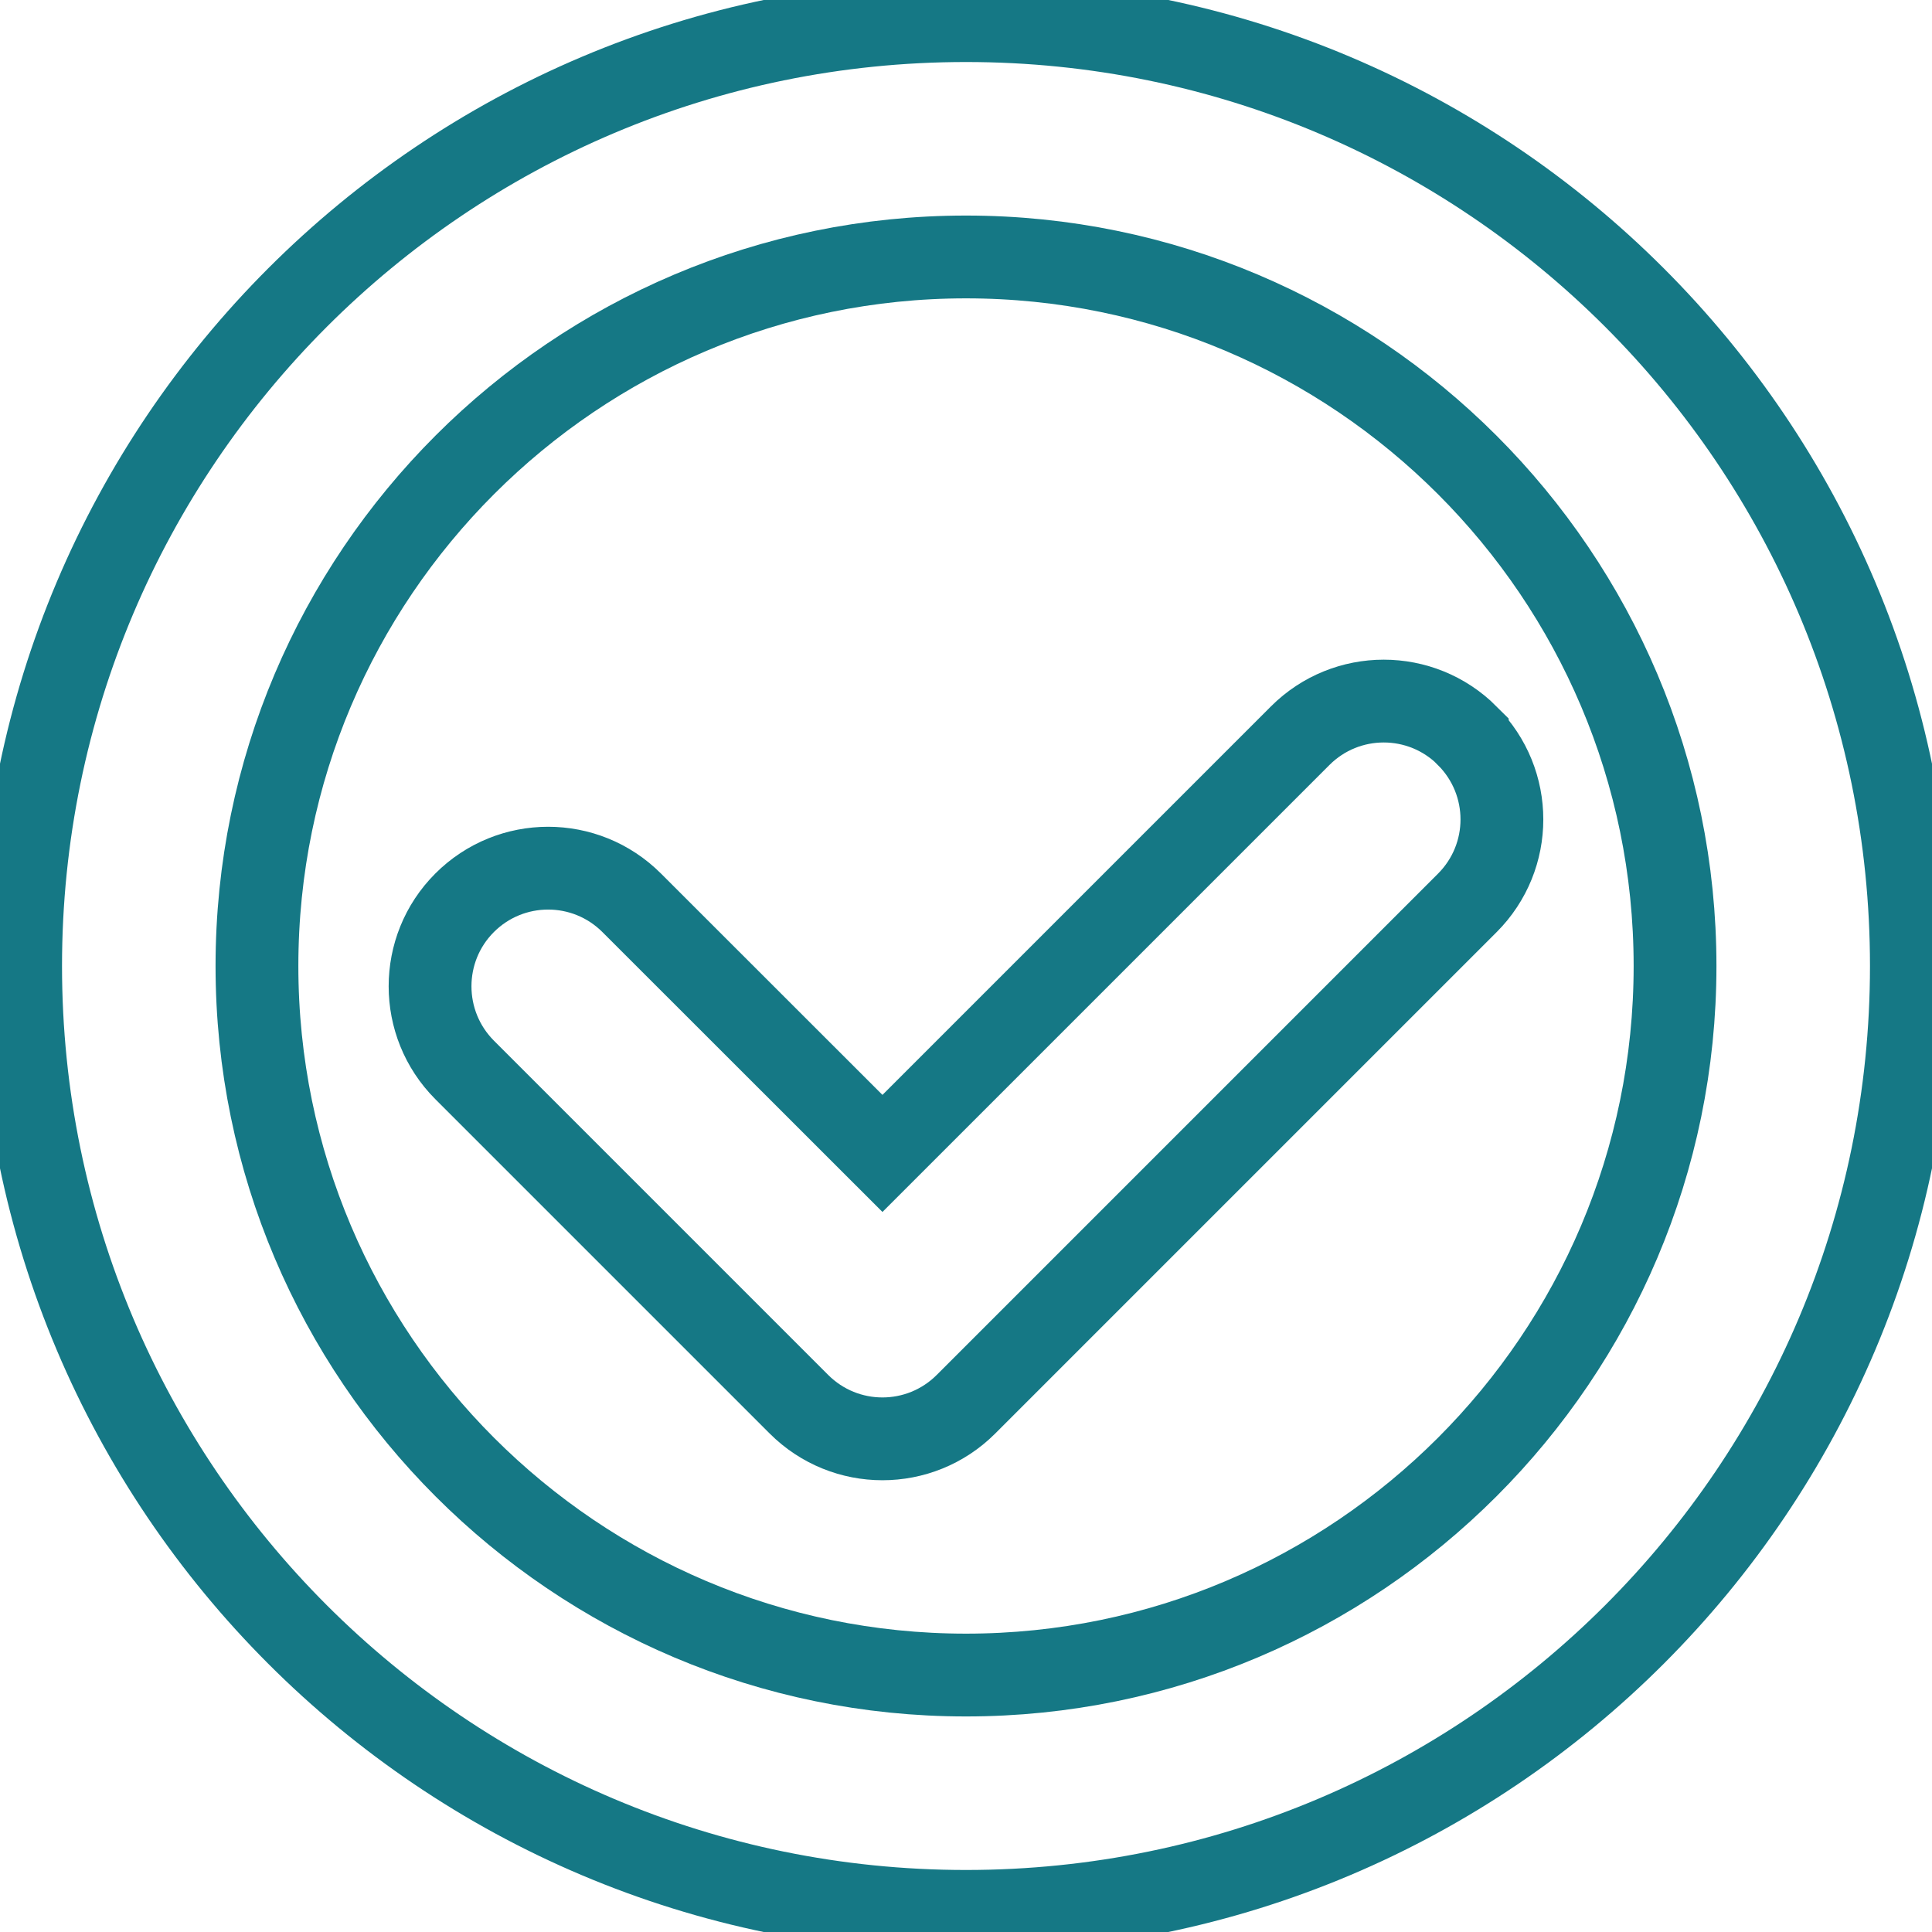 <svg xmlns="http://www.w3.org/2000/svg" width="70" height="70" viewBox="0 0 70 70" fill="none"><g clip-path="url(#clip0_1_453)"><path d="M69.253 35C69.253 53.914 53.919 69.253 35 69.253C16.081 69.253 0.747 53.914 0.747 35C0.747 16.086 16.086 0.747 35 0.747C53.914 0.747 69.253 16.086 69.253 35Z" stroke="#157885" stroke-width="3" stroke-miterlimit="10"></path><path d="M60.69 35C60.69 20.831 49.169 9.31 35 9.31C20.831 9.31 9.31 20.831 9.31 35C9.31 49.169 20.836 60.69 35 60.69C49.164 60.69 60.69 49.169 60.69 35V35Z" stroke="#157885" stroke-width="3" stroke-miterlimit="10"></path><path d="M53.162 26.656C51.489 24.983 48.781 24.983 47.108 26.656L31.973 41.791L22.887 32.71C21.214 31.037 18.506 31.037 16.833 32.71C15.165 34.378 15.165 37.091 16.833 38.764L28.946 50.877C29.782 51.713 30.878 52.132 31.973 52.132C33.068 52.132 34.164 51.713 35 50.877L53.162 32.715C54.835 31.042 54.835 28.338 53.162 26.661V26.656Z" stroke="#157885" stroke-width="3" stroke-miterlimit="10"></path></g><defs><clipPath id="clip0_1_453"><rect width="70" height="70" fill="white"></rect></clipPath></defs></svg>